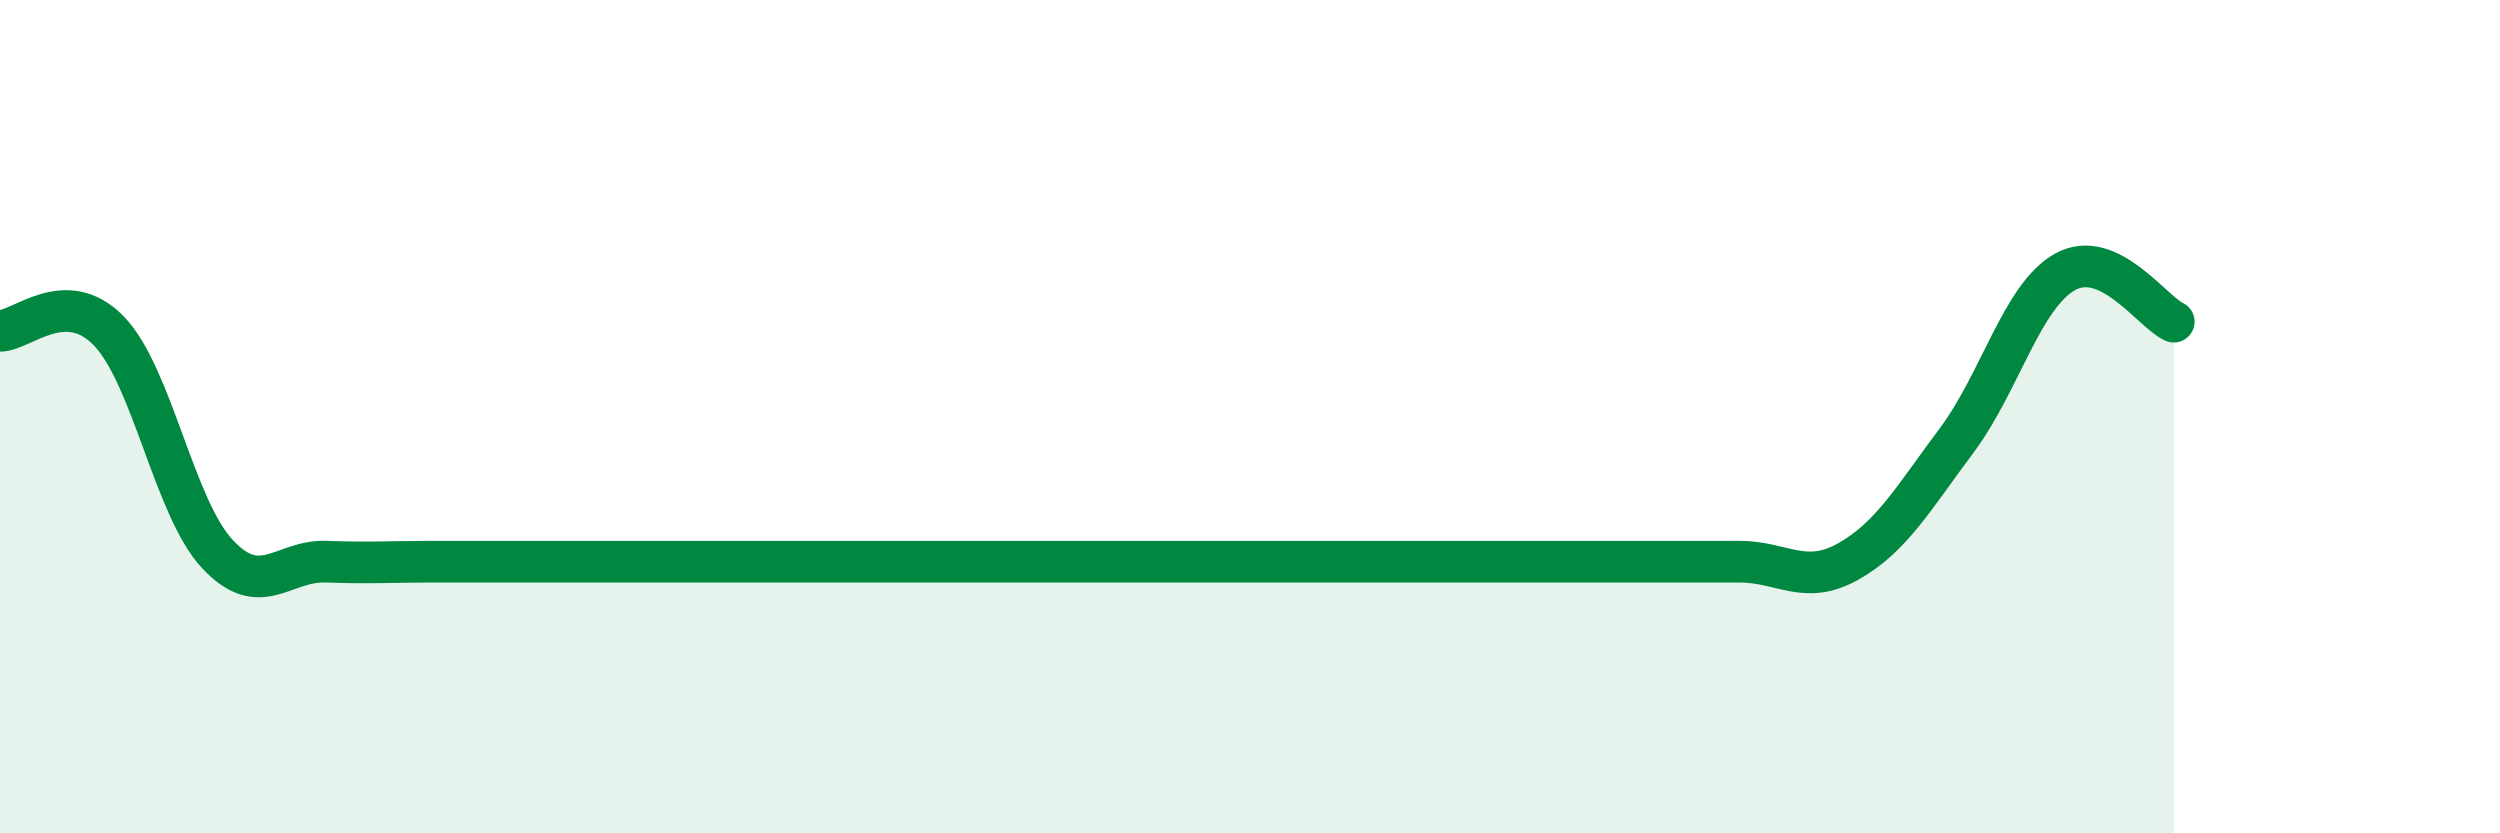 
    <svg width="60" height="20" viewBox="0 0 60 20" xmlns="http://www.w3.org/2000/svg">
      <path
        d="M 0,7.94 C 0.52,7.94 1.57,6.87 2.61,7.94 C 3.65,9.01 4.18,12.19 5.22,13.3 C 6.26,14.41 6.79,13.44 7.83,13.48 C 8.87,13.52 9.39,13.48 10.43,13.48 C 11.47,13.48 12,13.48 13.04,13.48 C 14.08,13.48 14.61,13.48 15.65,13.48 C 16.69,13.48 17.22,13.48 18.26,13.48 C 19.3,13.48 19.83,13.48 20.87,13.48 C 21.91,13.48 22.44,13.48 23.48,13.48 C 24.52,13.48 25.05,13.48 26.09,13.48 C 27.13,13.48 27.66,13.48 28.7,13.48 C 29.74,13.48 30.26,13.48 31.3,13.48 C 32.34,13.48 32.87,13.48 33.91,13.48 C 34.95,13.48 35.48,13.48 36.52,13.48 C 37.56,13.48 38.09,13.48 39.13,13.48 C 40.17,13.48 40.7,13.48 41.74,13.48 C 42.78,13.48 43.31,14.06 44.35,13.48 C 45.39,12.9 45.92,11.96 46.96,10.57 C 48,9.18 48.53,7.09 49.57,6.52 C 50.61,5.95 51.65,7.48 52.17,7.72L52.17 20L0 20Z"
        fill="#008740"
        opacity="0.1"
        stroke-linecap="round"
        stroke-linejoin="round"
      />
      <path
        d="M 0,7.94 C 0.52,7.94 1.57,6.87 2.61,7.94 C 3.65,9.01 4.18,12.19 5.22,13.3 C 6.26,14.41 6.79,13.44 7.83,13.48 C 8.87,13.52 9.39,13.48 10.43,13.48 C 11.47,13.48 12,13.48 13.04,13.48 C 14.08,13.48 14.61,13.48 15.65,13.48 C 16.69,13.48 17.22,13.48 18.26,13.48 C 19.3,13.48 19.83,13.48 20.87,13.48 C 21.91,13.48 22.44,13.48 23.48,13.48 C 24.52,13.48 25.05,13.48 26.09,13.48 C 27.13,13.48 27.66,13.48 28.7,13.48 C 29.74,13.48 30.26,13.48 31.3,13.48 C 32.34,13.48 32.87,13.48 33.91,13.48 C 34.95,13.48 35.48,13.48 36.52,13.48 C 37.56,13.48 38.09,13.48 39.13,13.48 C 40.17,13.48 40.7,13.48 41.74,13.48 C 42.78,13.48 43.31,14.06 44.35,13.48 C 45.39,12.9 45.92,11.96 46.96,10.57 C 48,9.18 48.53,7.09 49.57,6.52 C 50.61,5.95 51.65,7.48 52.17,7.72"
        stroke="#008740"
        stroke-width="1"
        fill="none"
        stroke-linecap="round"
        stroke-linejoin="round"
      />
    </svg>
  